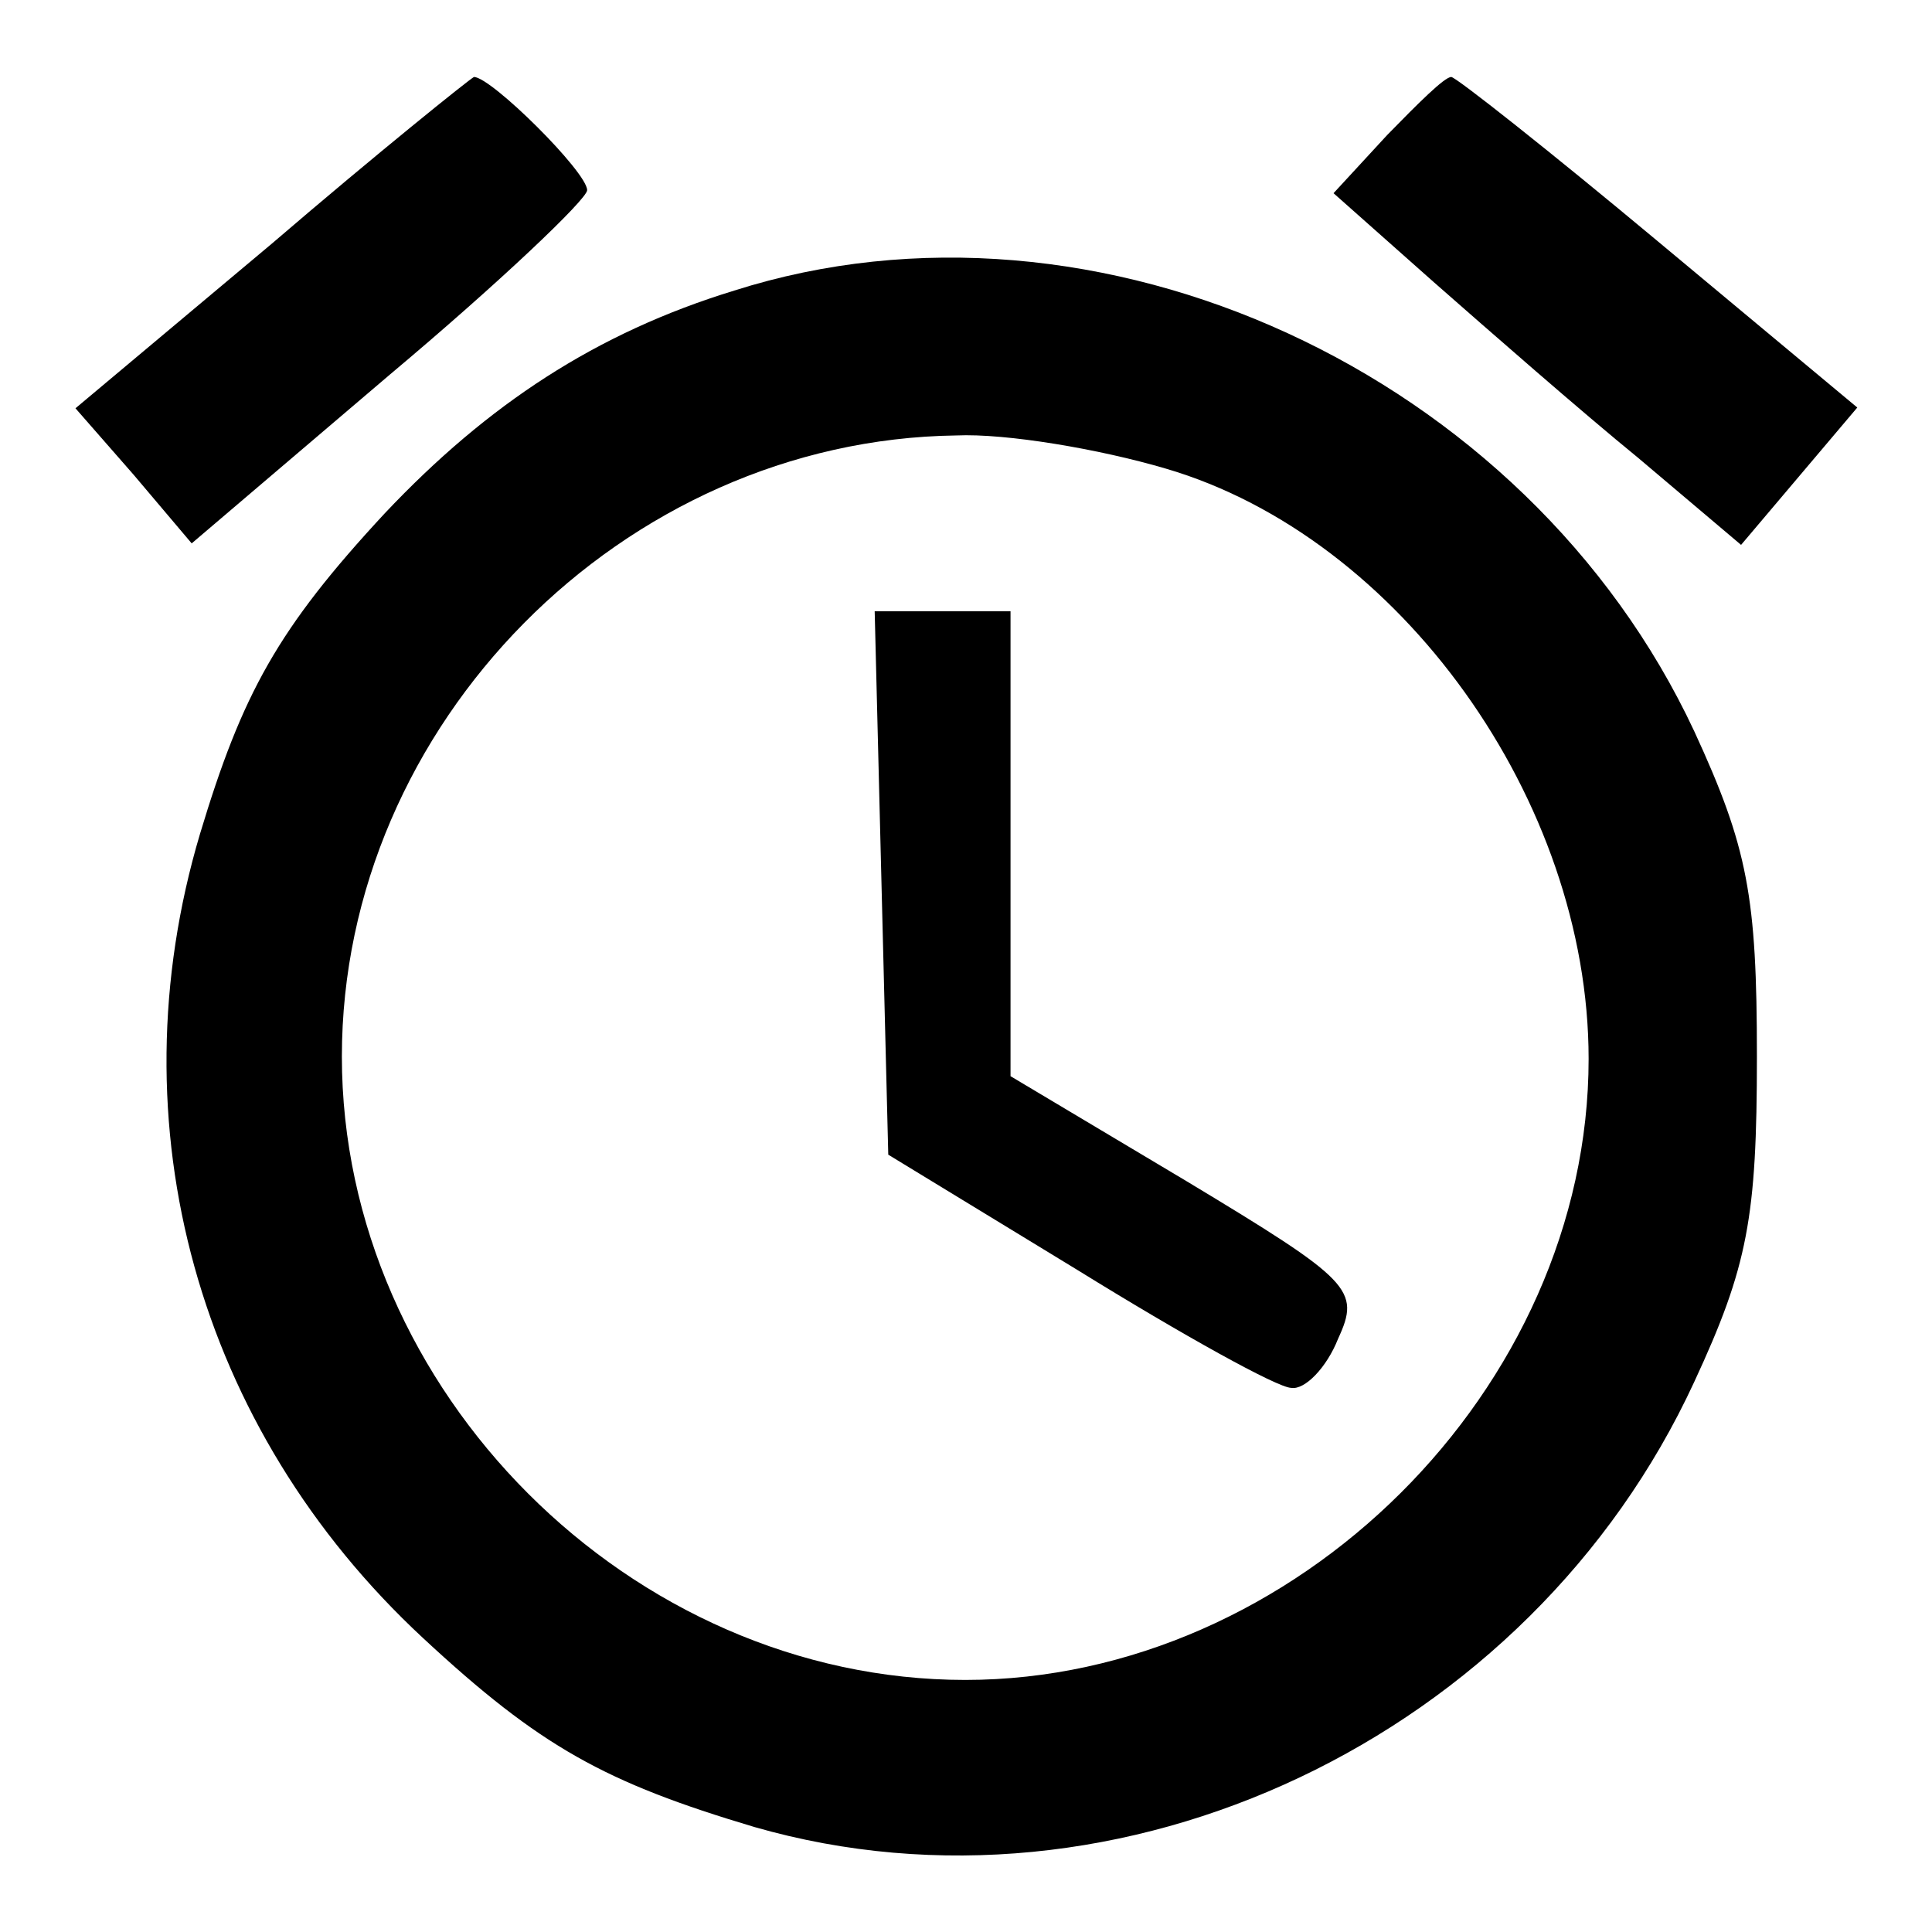 <?xml version="1.0" encoding="utf-8"?>
<!-- Svg Vector Icons : http://www.onlinewebfonts.com/icon -->
<!DOCTYPE svg PUBLIC "-//W3C//DTD SVG 1.1//EN" "http://www.w3.org/Graphics/SVG/1.1/DTD/svg11.dtd">
<svg version="1.1" xmlns="http://www.w3.org/2000/svg" xmlns:xlink="http://www.w3.org/1999/xlink" x="0px" y="0px" viewBox="0 0 256 256" enable-background="new 0 0 256 256" xml:space="preserve">
<g><g><g><path fill="#000000" d="M36,32.3L10,54.1l7.7,8.8l7.7,9.1l26.3-22.4C66,37.6,77.8,26.4,77.8,25.2c0-2.4-12.7-15-15-15C62.2,10.5,50.1,20.2,36,32.3z"/><path fill="#000000" d="M183.8,17.9l-7.1,7.7l13.3,11.8c7.4,6.5,19.5,17.1,27.1,23.3l13.6,11.5l7.7-9.1l7.7-9.1L219.7,32c-14.5-12.1-26.8-21.8-27.4-21.8C191.4,10.2,187.9,13.7,183.8,17.9z"/><path fill="#000000" d="M97.3,38.5C79,44.1,64.6,53.6,51,68c-14.2,15.3-18.9,23.9-24.5,42.5C15,149.1,26.2,189.3,56,217c15.6,14.5,24.2,19.2,44,25.1c48.4,13.9,102.7-11.8,124.5-59c7.1-15.3,8.3-21.8,8.3-43.1c0-21.2-1.2-27.7-8.3-43.1C202.3,49.4,145.4,23.2,97.3,38.5z M154.5,62.1c31,9.1,56,44,56,78.2c0,43.7-38.9,82.3-82.6,82.3c-44.3,0-82.6-38.3-82.6-82.6c0-44,37.2-81.7,81.4-82.3C133.3,57.4,145.7,59.5,154.5,62.1z"/><path fill="#000000" d="M116.8,117l0.9,36l25.1,15.3c13.9,8.6,26.5,15.6,28.3,15.6c1.8,0.3,4.7-2.7,6.2-6.5c3-6.5,1.8-7.7-20.1-20.9l-23.3-13.9v-31V81H125h-9.1L116.8,117z"/></g></g></g>
</svg>